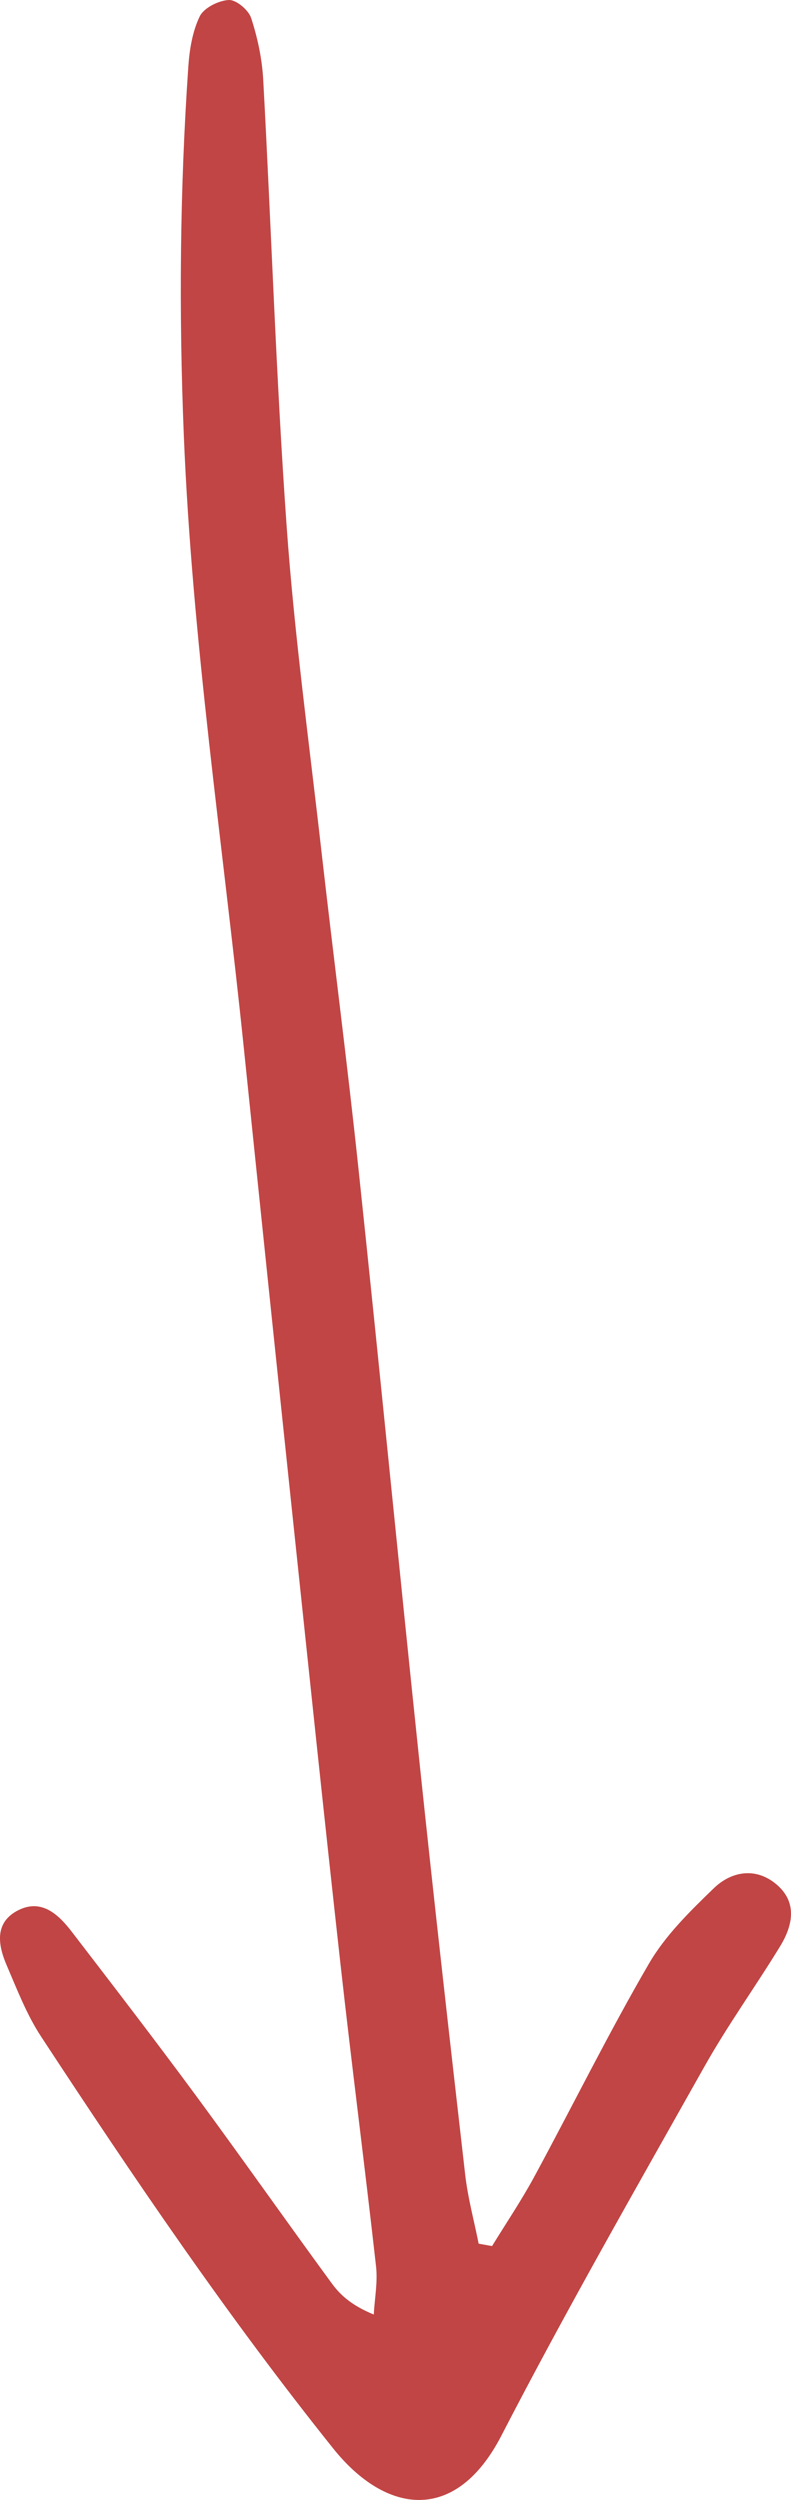 <?xml version="1.0" encoding="UTF-8"?> <svg xmlns="http://www.w3.org/2000/svg" width="81.551" height="257.664" viewBox="0 0 81.551 257.664" fill="none"><path d="M50.73 231.498C52.184 229.128 53.746 226.813 55.07 224.373C59.035 217.056 62.719 209.579 66.902 202.392C68.59 199.483 71.129 197 73.578 194.629C75.402 192.866 77.891 192.422 80.016 194.188C82.231 196.03 81.754 198.431 80.434 200.592C77.887 204.759 75.019 208.739 72.629 212.989C65.531 225.605 58.336 238.175 51.695 251.03C46.977 260.163 39.789 259.137 34.371 252.381C23.484 238.782 13.75 224.41 4.219 209.878C2.75 207.634 1.762 205.057 0.695 202.574C-0.219 200.456 -0.59 198.129 1.887 196.88C4.293 195.672 6.031 197.319 7.406 199.108C11.707 204.706 16.008 210.303 20.199 215.984C24.922 222.395 29.5 228.912 34.203 235.339C35.117 236.591 36.309 237.637 38.535 238.553C38.625 236.9 38.953 235.216 38.77 233.596C37.602 223.175 36.25 212.773 35.094 202.352C33.395 187.08 31.805 171.798 30.191 156.519C28.484 140.337 26.805 124.156 25.133 107.971C22.961 86.939 19.809 66.026 18.949 44.828C18.438 32.129 18.543 19.523 19.414 6.887C19.535 5.12 19.836 3.251 20.59 1.691C21.02 0.808 22.531 0.051 23.59 0.001C24.355 -0.036 25.629 1.033 25.895 1.864C26.559 3.899 27.02 6.07 27.137 8.208C27.977 23.563 28.461 38.938 29.555 54.273C30.352 65.445 31.875 76.567 33.137 87.705C34.383 98.661 35.809 109.594 36.969 120.56C39.125 140.875 41.102 161.21 43.238 181.525C44.727 195.728 46.332 209.921 47.957 224.108C48.23 226.511 48.875 228.869 49.348 231.249C49.809 231.332 50.27 231.415 50.73 231.498C50.73 231.498 50.73 231.498 50.73 231.498Z" fill="#C14544"></path></svg> 